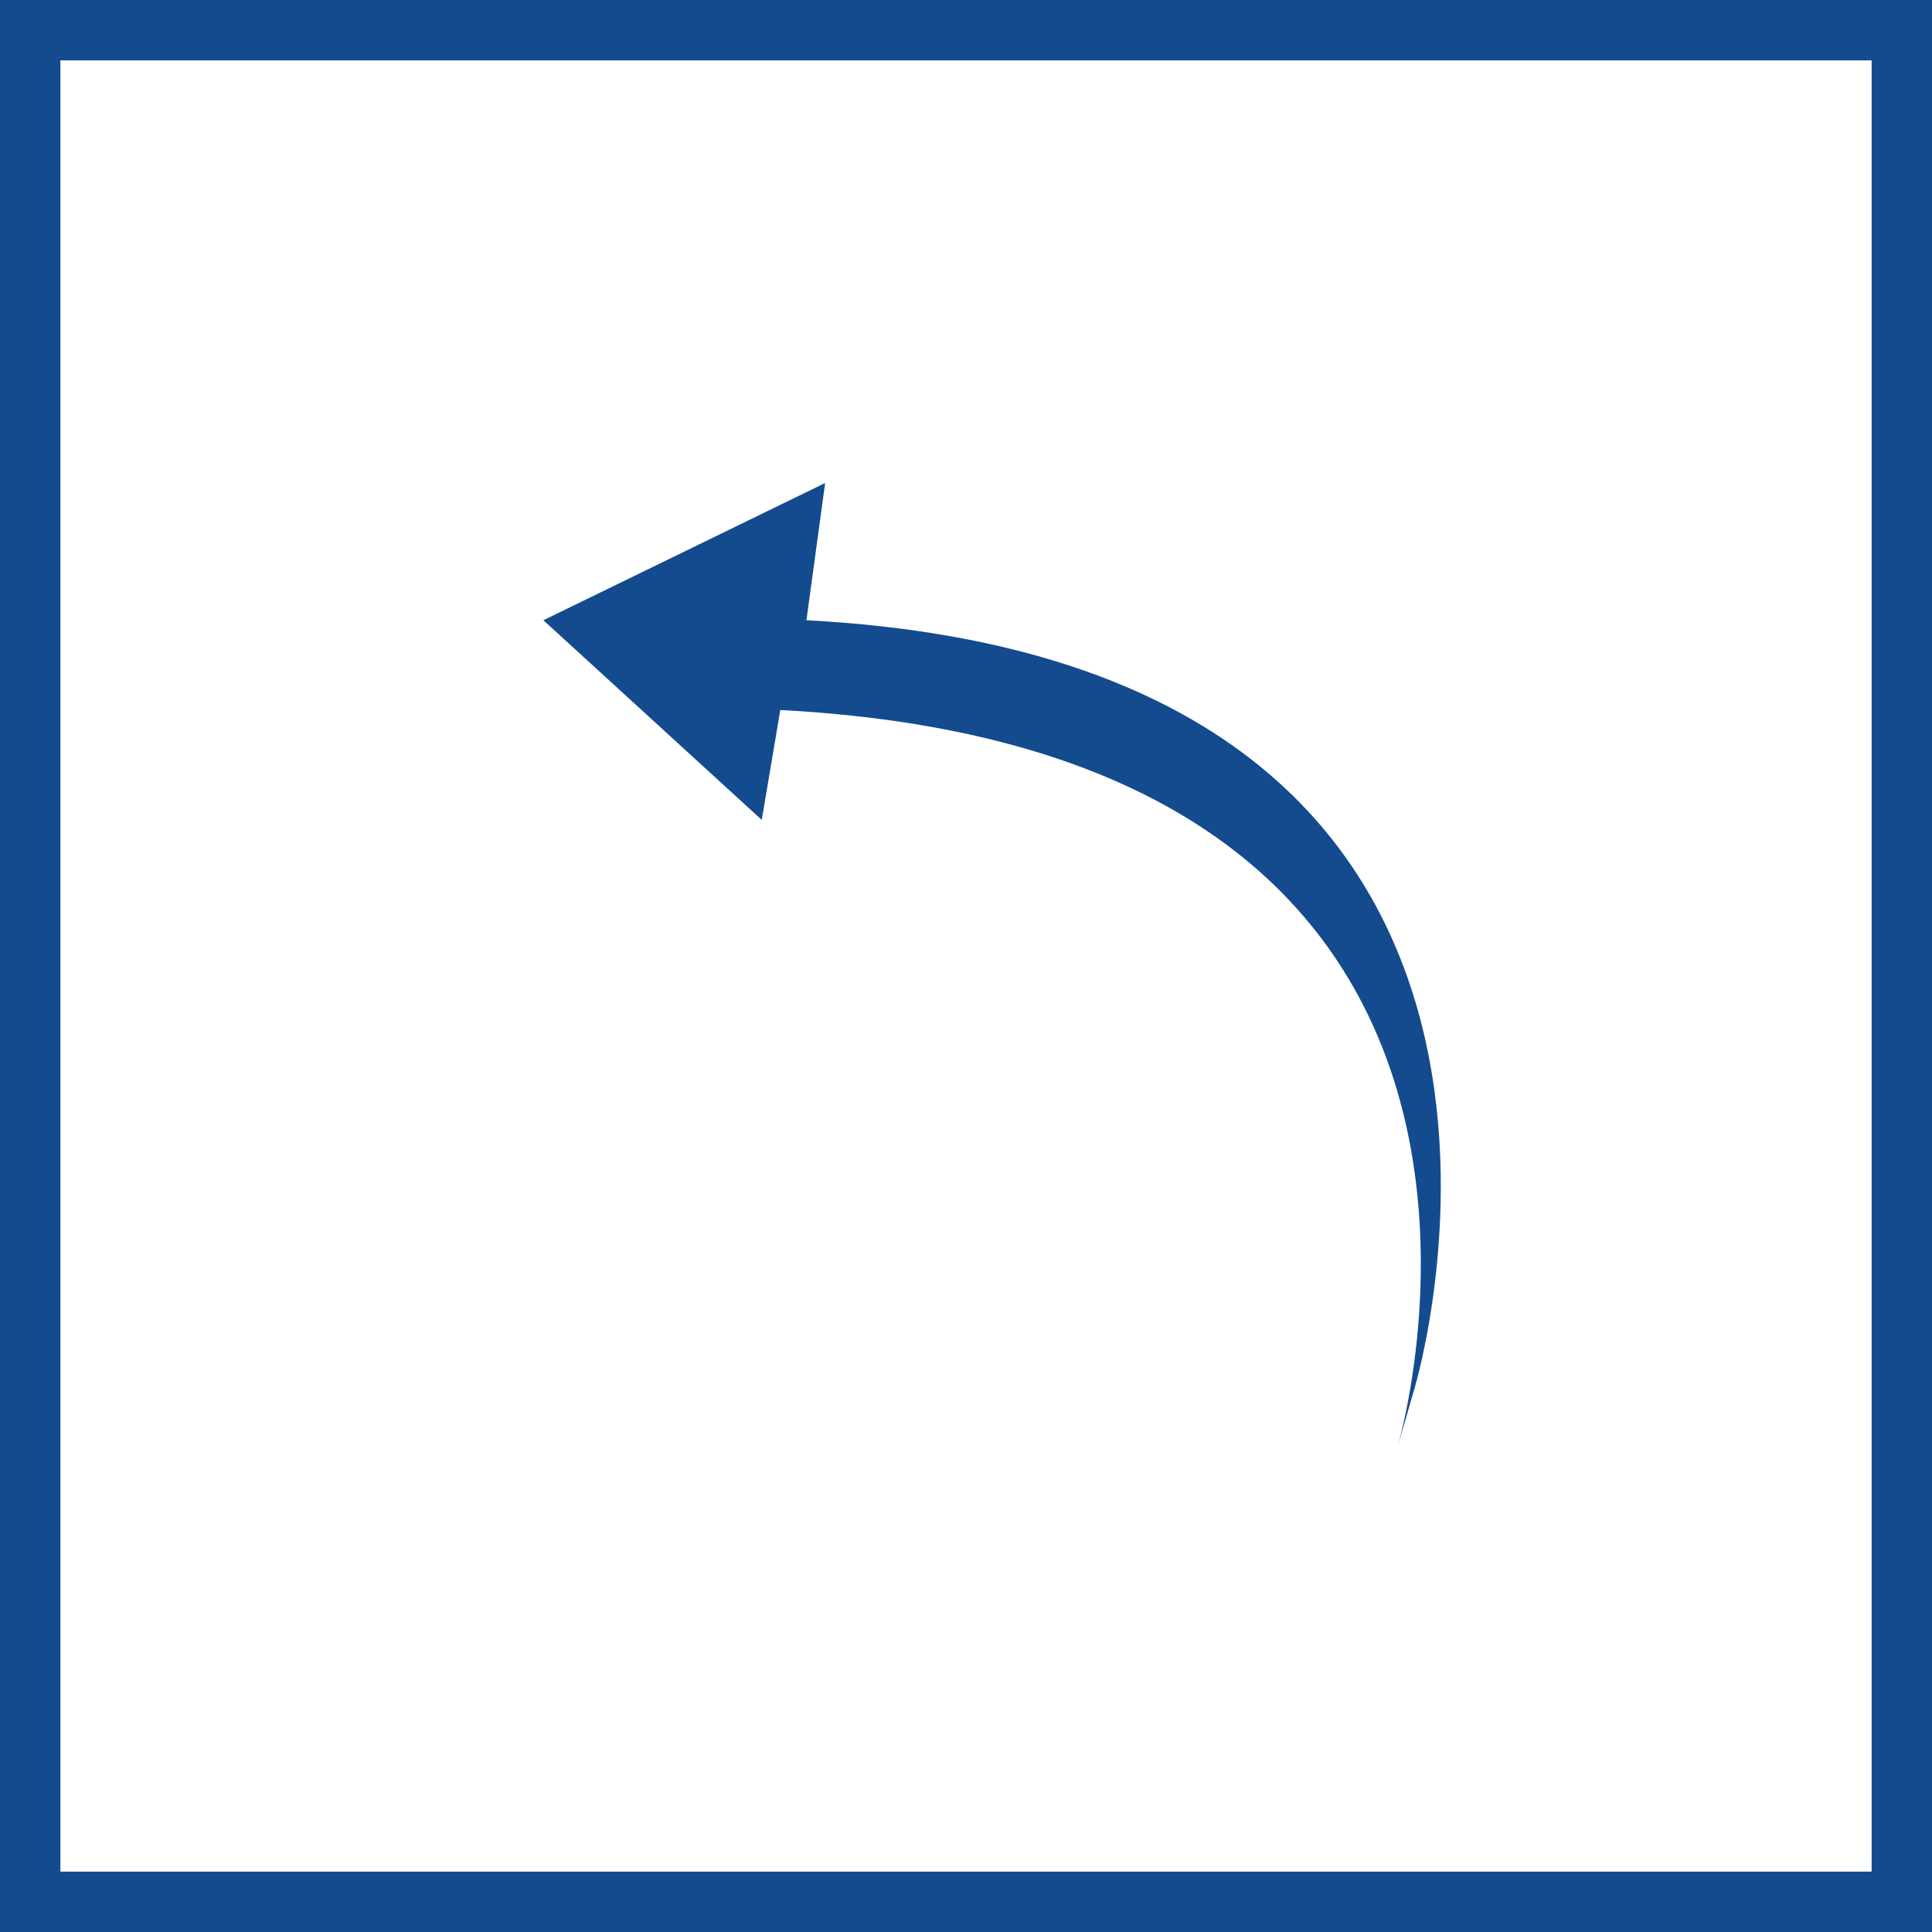 <svg width="32" height="32" viewBox="0 0 32 32" fill="none" xmlns="http://www.w3.org/2000/svg">
<rect x="0" y="0" width="32" height="32" fill="#808080" stroke="none"/>
<rect x="0.5" y="0.5" width="31" height="31" fill="white" stroke="#144B8E"/>
<path d="M23.432 22.984C23.432 22.984 27.049 10.997 13.357 10.273L13.667 8L9 10.273L12.617 13.58L12.924 11.76C26.616 12.483 23.139 24 23.139 24L23.432 22.984Z" fill="#144B8E"/>
</svg>
